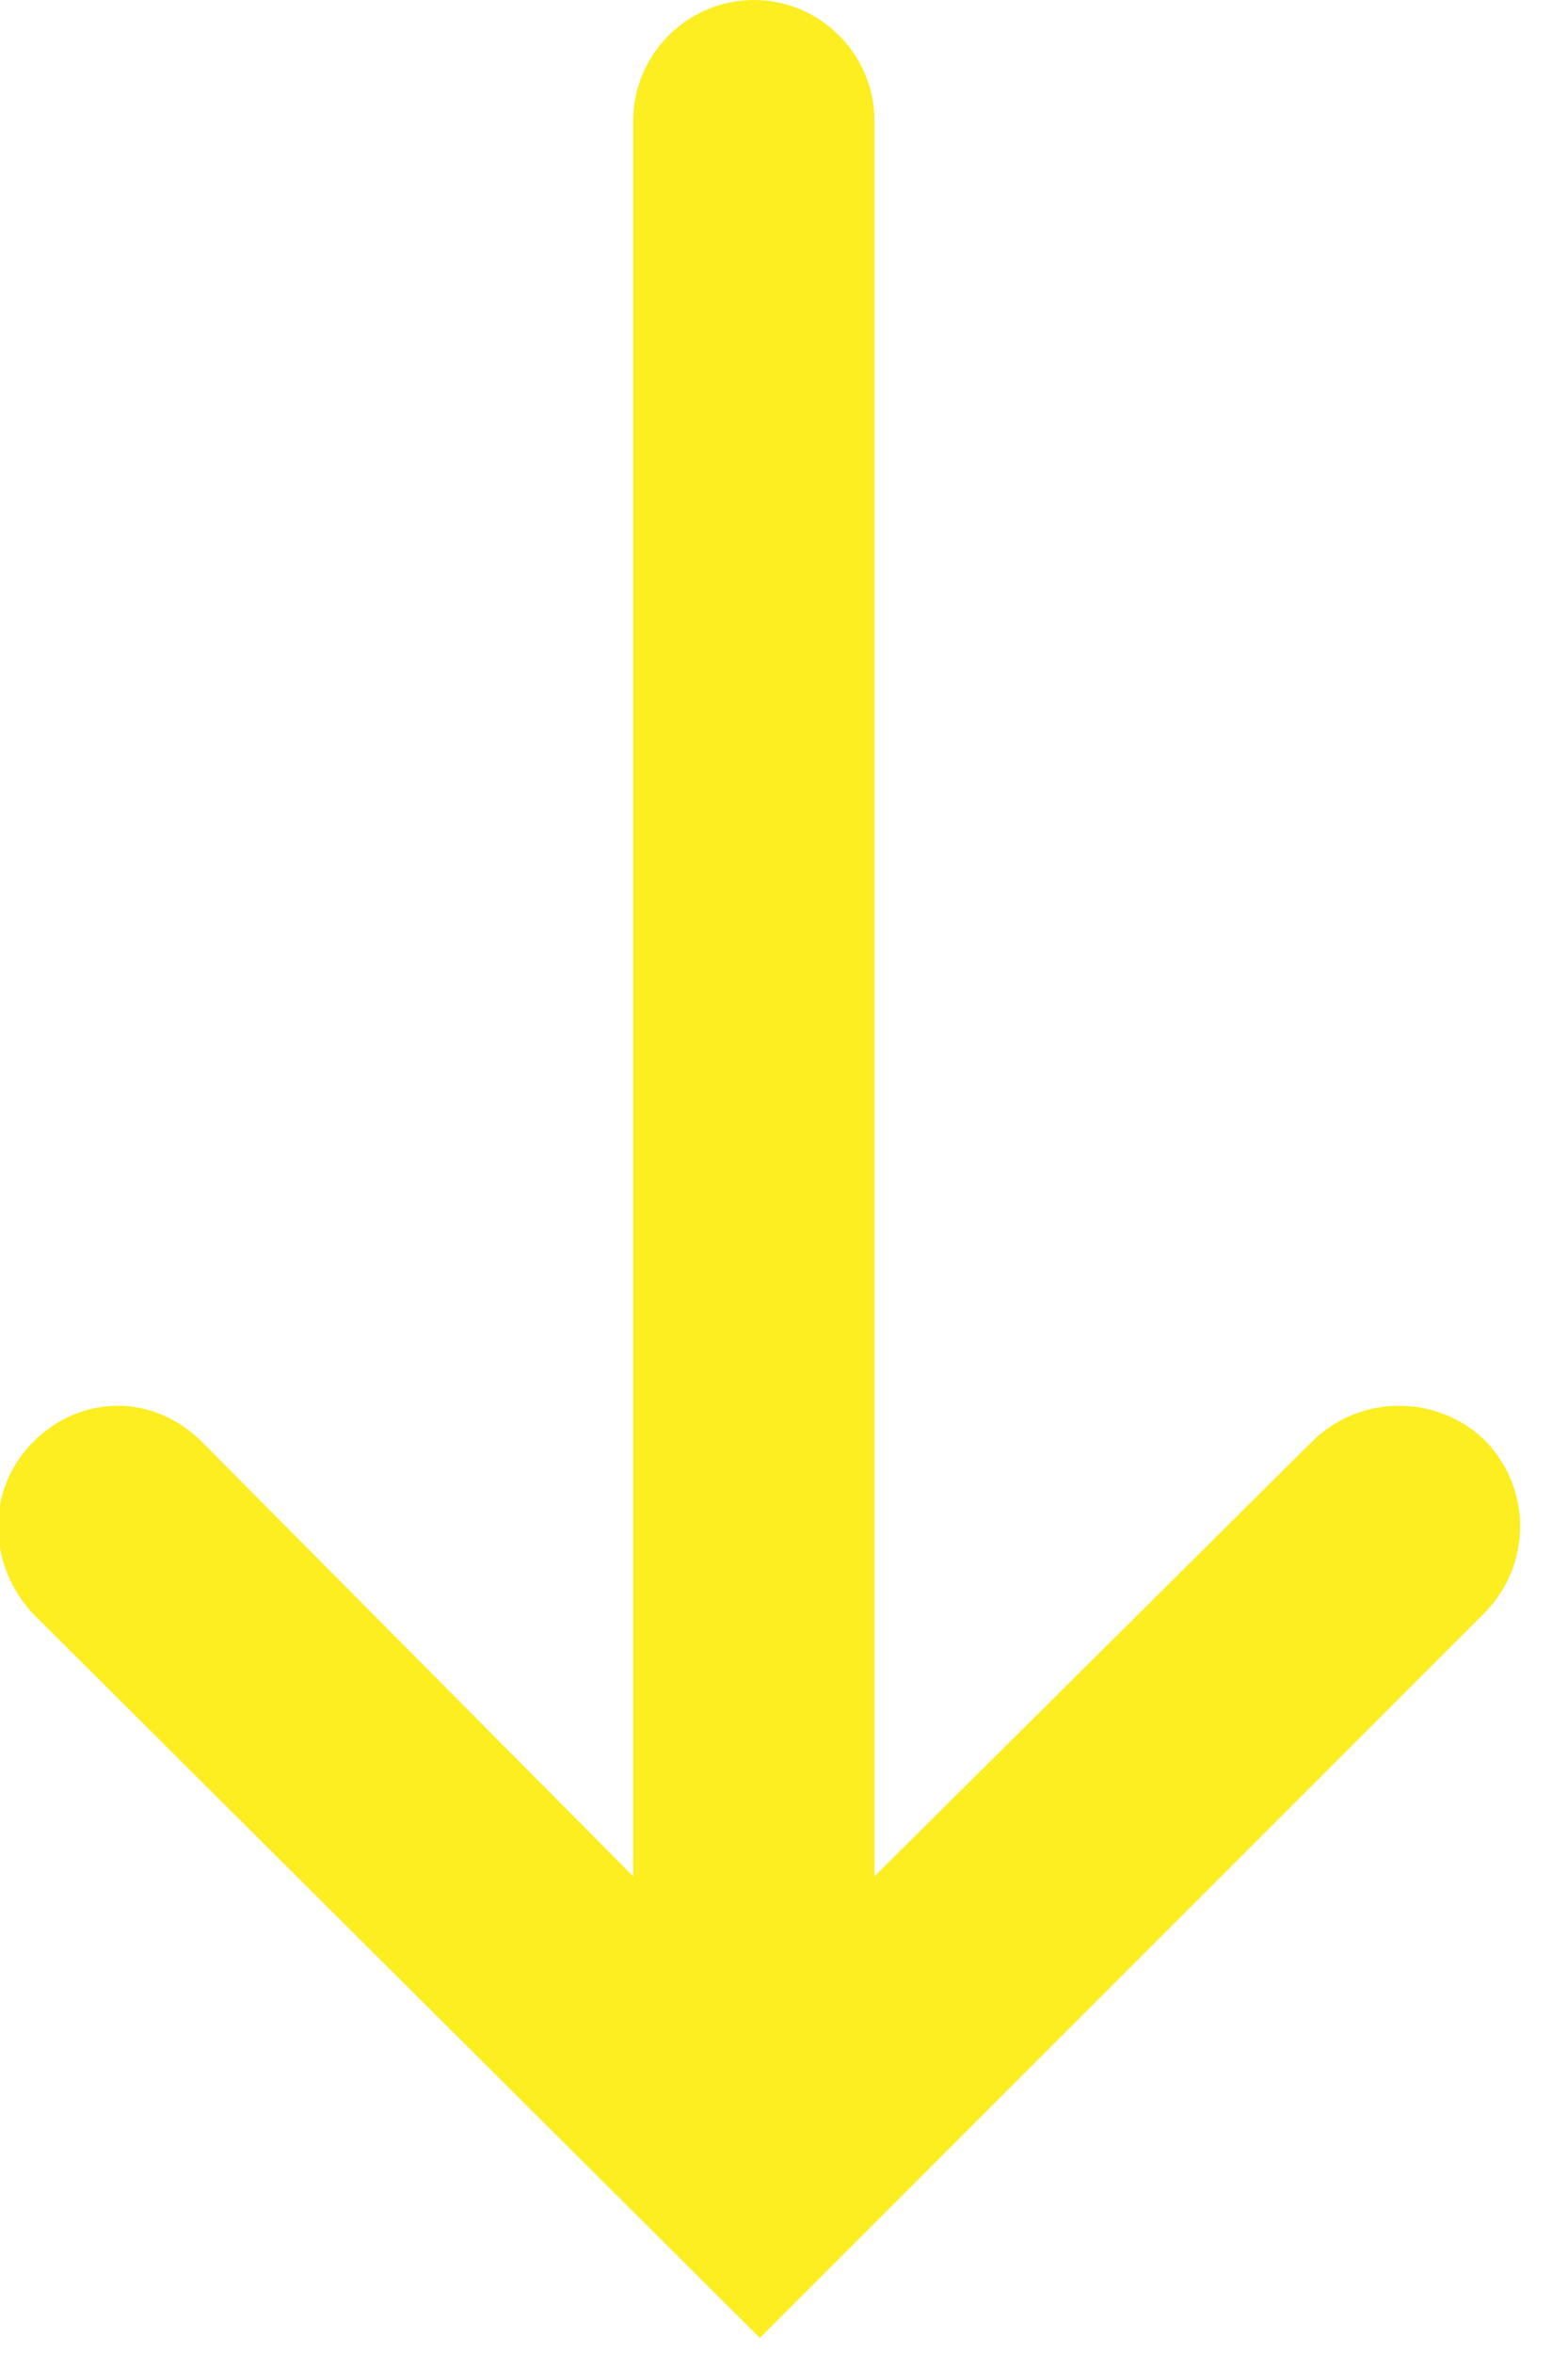 <svg enable-background="new 0 0 52 78" height="78" viewBox="0 0 52 78" width="52" xmlns="http://www.w3.org/2000/svg"><path d="m49.3 47.8c-1.6-1.6-4.2-1.6-5.8 0l-14.5 14.4v-58.2c0-2.2-1.8-4-4-4s-4 1.8-4 4v58.2l-14.3-14.4c-1.6-1.6-4-1.6-5.6 0s-1.5 4.1 0 5.7l24.1 24 24-24c1.6-1.6 1.6-4.1.1-5.7z" fill="#fcee21"/></svg>